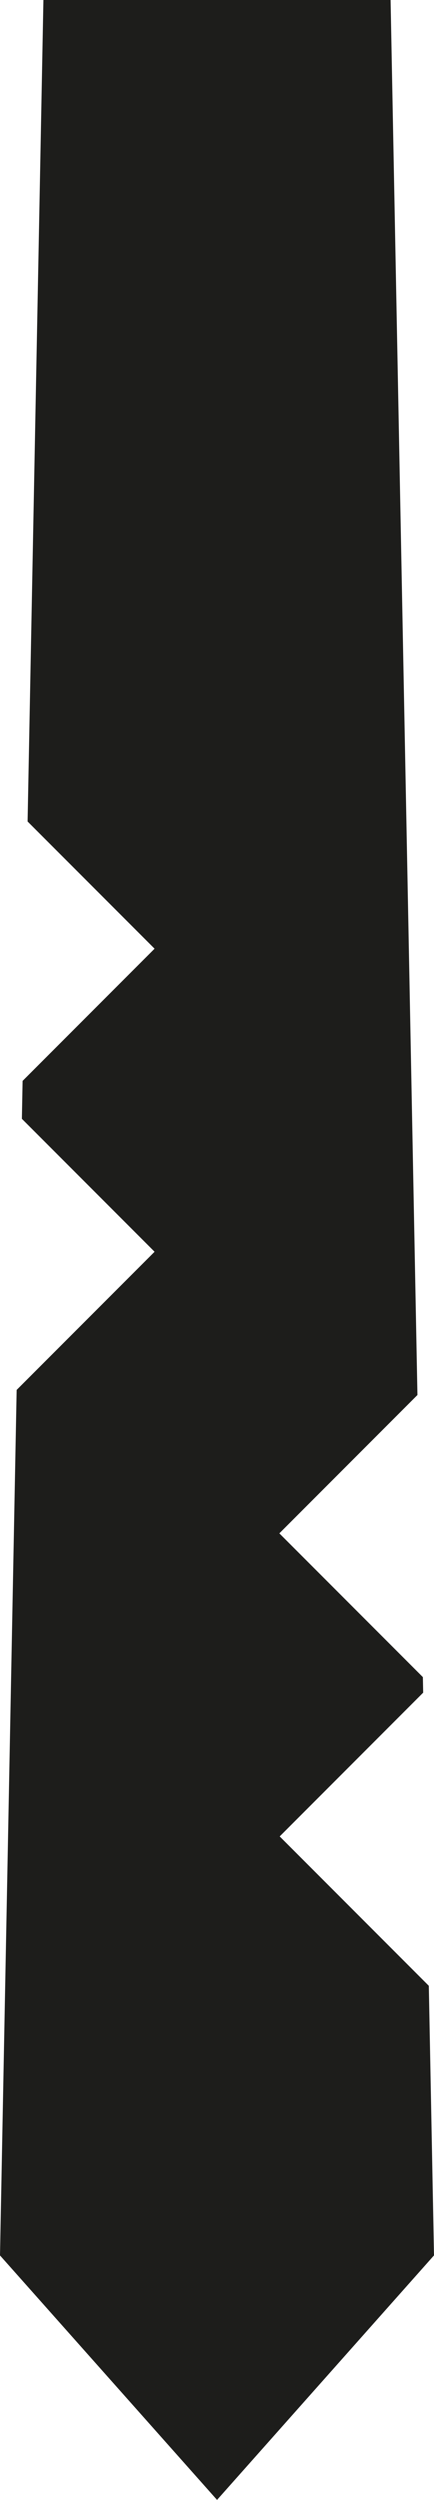 <svg id="Layer_1" data-name="Layer 1" xmlns="http://www.w3.org/2000/svg" viewBox="0 0 373.87 2149.68"><defs><style>.cls-1{fill:#1d1d1b;}</style></defs><title>oblik 9</title><polygon class="cls-1" points="37.4 0 23.77 706.41 133.16 815.79 19.47 929.47 18.85 962.07 133.16 1076.39 14.35 1195.19 0 1939.45 186.97 2149.68 373.87 1939.42 369.4 1707.59 240.94 1579.13 364.54 1455.52 364.28 1442.16 240.64 1318.53 359.6 1199.57 336.47 0 37.4 0"/></svg>